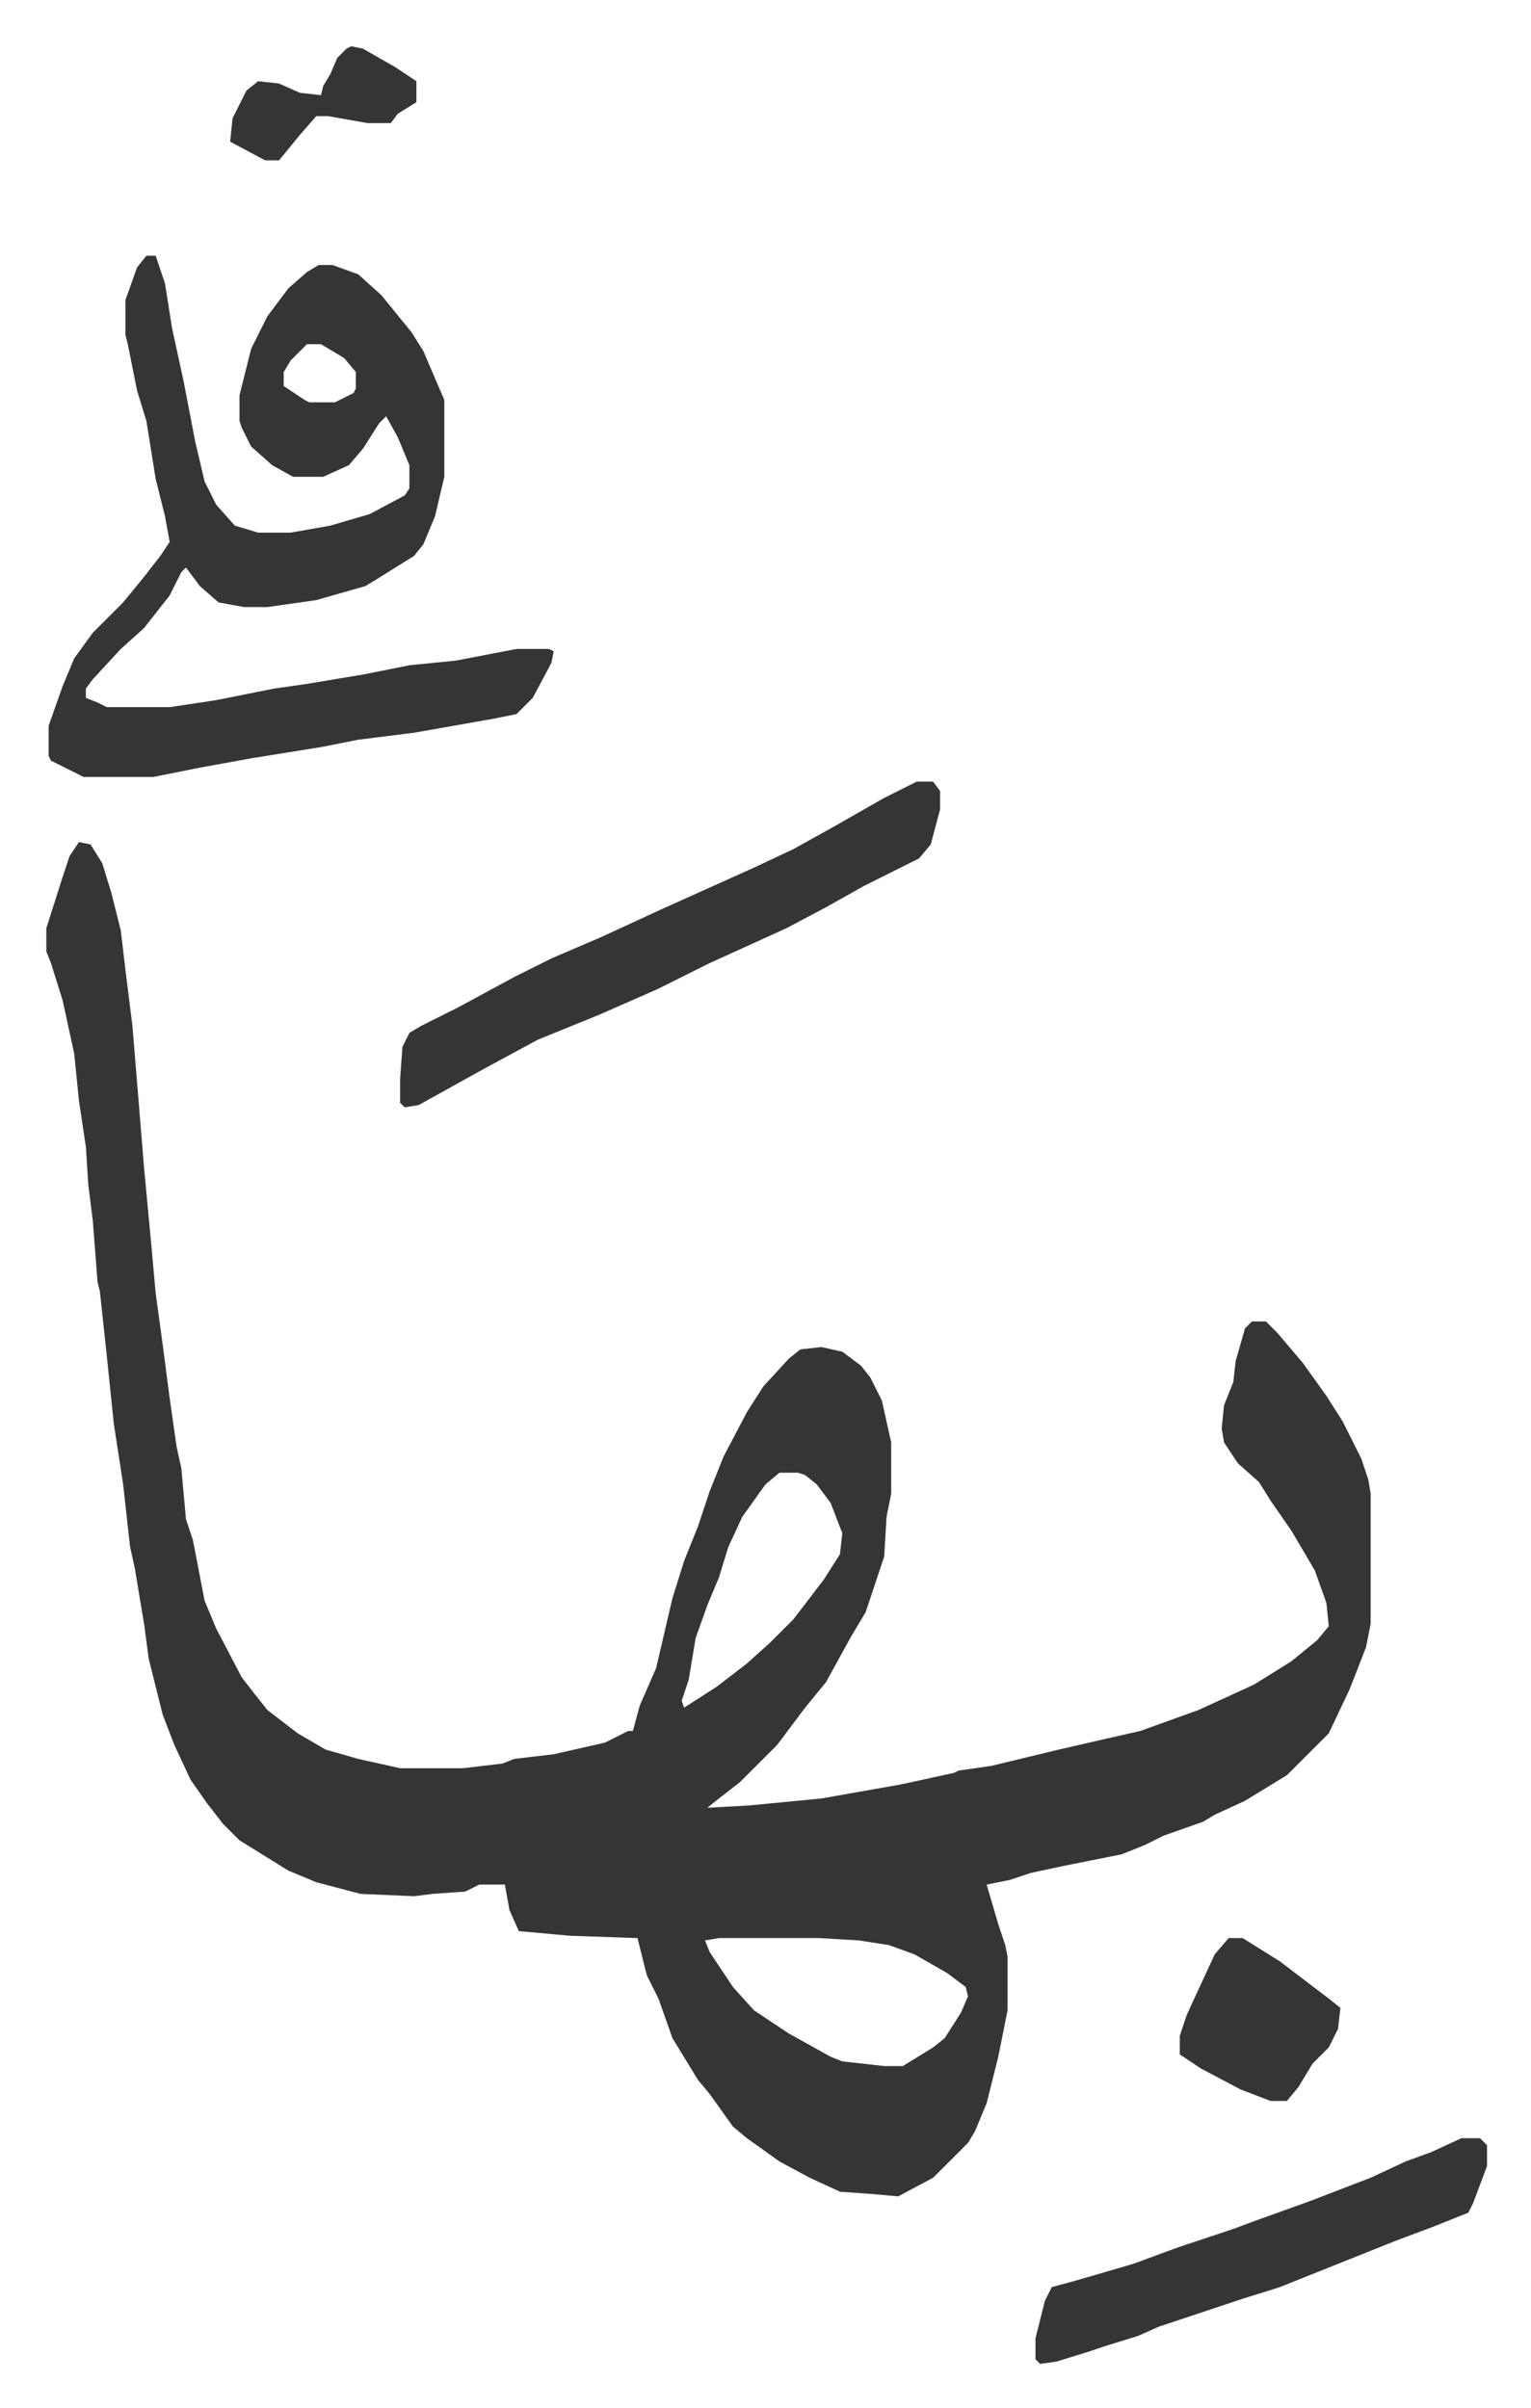 <svg xmlns="http://www.w3.org/2000/svg" viewBox="-19.9 125.1 657.8 1034.8">
    <path fill="#353535" id="rule_normal" d="m14 487 5 1 5 8 4 13 4 16 2 17 3 24 5 61 3 32 2 22 3 22 3 23 3 21 2 9 2 22 3 9 5 26 5 12 11 21 7 9 4 5 13 10 12 7 14 4 18 4h27l17-2 5-2 17-2 22-5 10-5h2l3-11 7-16 7-30 5-16 6-15 5-15 6-15 10-19 7-11 11-12 5-4 9-1 9 2 8 6 4 5 5 10 4 18v22l-2 10-1 17-8 24-6 10-11 20-9 11-12 16-16 16-9 7-5 4 18-1 31-3 34-6 23-5 2-1 14-2 29-7 13-3 22-5 25-9 24-11 16-10 11-9 5-6-1-10-5-14-10-17-9-13-5-8-9-8-6-9-1-6 1-10 4-10 1-9 4-14 3-3h6l5 5 11 13 10 14 7 11 8 16 3 9 1 6v56l-2 10-7 18-9 19-18 18-18 11-13 6-5 3-17 6-8 4-10 4-25 5-14 3-9 3-10 2 5 17 3 9 1 5v23l-4 20-5 20-5 12-3 5-15 15-15 8-11-1-14-1-13-6-13-7-14-10-6-5-10-14-5-6-11-18-6-17-5-10-4-16-29-1-22-2-4-9-2-11h-11l-6 3-14 1-8 1-23-1-19-5-12-5-21-13-7-7-7-9-7-10-7-15-5-13-6-24-2-15-4-24-2-9-3-27-4-26-3-29-3-28-1-4-2-26-2-16-1-16-3-20-2-20-5-23-5-16-2-5v-10l7-22 3-9zm301 271-6 5-10 14-6 13-4 13-5 12-5 14-3 18-3 9 1 3 14-9 13-10 10-9 10-10 13-17 7-11 1-9-5-13-6-8-5-4-3-1zm-26 200-6 1 2 5 10 15 9 10 15 10 18 10 5 2 18 2h8l13-8 5-4 7-11 3-7-1-4-8-6-14-8-11-4-13-2-17-1zM43 235h4l4 12 3 19 5 23 5 26 4 17 5 10 8 9 10 3h14l17-3 17-5 15-8 2-3v-10l-5-12-5-9-3 3-7 11-6 7-11 5h-13l-9-5-9-8-4-8-1-3v-11l5-20 7-14 9-12 8-7 5-3h6l11 4 10 9 13 16 5 8 9 21v33l-4 17-5 12-4 5-16 10-5 3-21 6-21 3H85l-11-2-8-7-6-8-2 2-5 10-11 14-10 9-12 13-3 4v4l5 2 4 2h27l20-3 25-5 14-2 24-4 20-4 20-2 26-5h14l2 1-1 5-8 15-7 7-10 2-34 6-24 3-15 3-31 5-22 4-20 4H16l-14-7-1-2v-13l6-17 5-12 8-11 13-13 9-11 7-9 4-6-2-11-4-16-4-25-4-13-4-20-1-4v-15l5-14zm69 38-7 7-3 5v6l9 6 2 1h11l8-4 1-2v-7l-5-6-10-6z"/>
    <path fill="#353535" id="rule_normal" d="M374 461h7l3 4v8l-4 15-5 6-24 12-16 9-17 9-33 15-22 11-25 11-27 11-24 13-27 15-6 1-2-2v-10l1-14 3-6 5-3 16-8 24-13 16-8 21-9 26-12 40-18 17-8 18-10 21-12zm234 583h8l3 3v9l-6 16-2 4-15 6-16 6-20 8-30 12-16 5-36 12-9 4-13 4-9 3-13 4-7 1-2-2v-9l4-16 3-6 11-3 24-7 19-7 24-8 8-3 25-9 26-10 15-7 11-4zm-100-86h6l16 10 21 16 5 4-1 9-4 8-7 7-6 10-5 6h-7l-13-5-17-9-9-6v-8l3-9 12-26zM131 145l5 1 14 8 9 6v9l-8 5-3 4h-10l-17-3h-5l-7 8-9 11h-6l-15-8 1-10 6-12 5-4 9 1 9 4 9 1 1-4 3-5 3-7 4-4z"/>
</svg>
